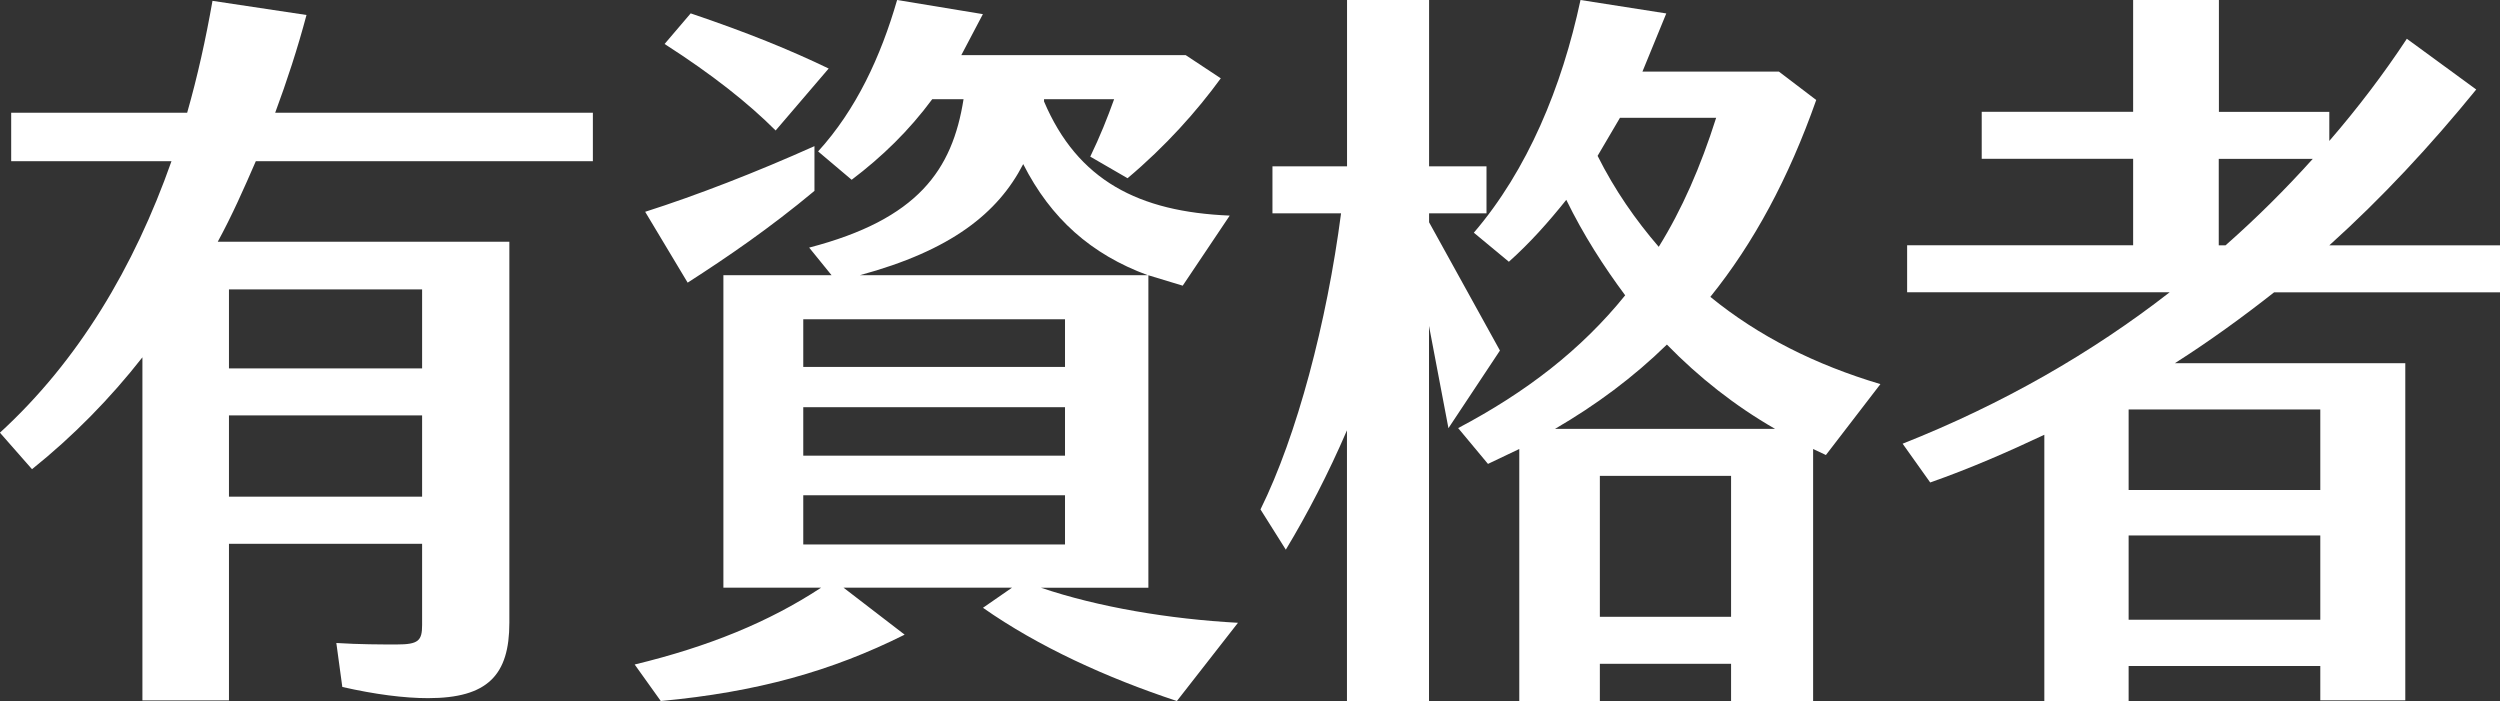 <?xml version="1.0" encoding="UTF-8"?>
<svg id="_レイヤー_2" data-name="レイヤー 2" xmlns="http://www.w3.org/2000/svg" viewBox="0 0 321.78 90.23">
  <rect x="0" y="0" width="321.78" height="90.23" fill="#333333" stroke="none"/>
  <g id="_レイヤー_1-2" data-name="レイヤー 1">
    <g>
      <path d="M32.93,20.74c-1.54,3.55-3.07,7.01-4.9,10.37h37.53v49.05c0,6.72-2.78,9.7-10.46,9.7-3.07,0-6.82-.48-11.04-1.44l-.77-5.66c2.98.19,5.76.19,7.78.19,2.78,0,3.26-.48,3.26-2.5v-10.46h-24.86v20.16h-11.14v-44.16c-4.13,5.28-8.93,10.17-14.21,14.4l-4.13-4.7c10.08-9.22,17.28-21.31,22.08-34.94H1.44v-6.24h22.65c1.34-4.7,2.4-9.5,3.26-14.4l12.1,1.82c-1.15,4.32-2.5,8.45-4.03,12.58h40.89v6.24h-43.39ZM29.47,37.25v10.17h24.86v-10.17h-24.86ZM54.33,63.93v-10.46h-24.86v10.46h24.86Z" fill="#fff" stroke-width="0"/>
      <path d="M159.35,80.15l-7.87,10.08c-9.02-2.98-17.85-7.01-24.96-12l3.74-2.59h-21.69l7.87,6.05c-9.41,4.7-19.01,7.39-31.39,8.54l-3.36-4.7c9.5-2.3,17.28-5.47,24-9.89h-12.58v-40.22h13.92l-2.88-3.55c14.01-3.65,18.43-9.98,19.87-19.1h-4.03c-2.98,4.03-6.43,7.39-10.37,10.37l-4.32-3.65c4.9-5.38,8.06-12.19,10.17-19.49l11.04,1.82-2.78,5.28h28.89l4.51,2.98c-3.07,4.22-7.1,8.74-12,12.86l-4.8-2.78c1.25-2.59,2.21-4.99,3.07-7.39h-9.02v.29c4.32,10.17,12.19,14.21,23.9,14.69l-6.05,9.02-4.42-1.34v40.22h-13.82c7.39,2.5,16.51,4.03,25.34,4.51ZM88.51,36.38l-5.47-9.12c6.62-2.11,14.3-5.09,21.79-8.45v5.76c-5.76,4.8-11.23,8.54-16.32,11.81ZM99.84,16.8c-3.55-3.55-8.16-7.2-14.3-11.14l3.36-3.94c7.39,2.5,12.77,4.7,17.76,7.1l-6.82,7.97ZM103.39,47.23h33.69v-6.14h-33.69v6.14ZM103.39,58.65h33.69v-6.24h-33.69v6.24ZM103.39,70.08h33.69v-6.33h-33.69v6.33ZM110.68,35.42h37.05c-7.3-2.69-12.48-7.3-16.03-14.3-3.26,6.33-9.31,11.13-21.02,14.3Z" fill="#fff" stroke-width="0"/>
      <path d="M186.43,55.1l-2.5-13.15v48.29h-10.56v-34.85c-2.4,5.57-5.09,10.75-7.87,15.36l-3.26-5.18c4.7-9.5,8.54-24.09,10.37-38.11h-8.83v-6.05h9.6V0h10.56v21.41h7.39v6.05h-7.39v1.15l9.12,16.51-6.62,9.98ZM235,58.56l-1.63-.77v32.45h-10.56v-4.8h-16.89v4.8h-10.37v-32.45l-4.03,1.92-3.84-4.61c8.74-4.61,15.84-10.08,21.5-17.09-2.78-3.74-5.38-7.78-7.58-12.29-2.3,2.88-4.7,5.57-7.39,7.97l-4.51-3.74c6.91-8.06,11.33-18.72,13.73-29.95l11.04,1.73-3.07,7.49h17.57l4.8,3.65c-3.55,10.08-8.06,18.43-13.63,25.34,6.24,5.09,13.54,8.74,21.89,11.23l-7.01,9.12ZM228.47,55.2c-5.18-2.98-9.79-6.62-13.92-10.85-4.32,4.22-9.12,7.78-14.4,10.85h28.32ZM213.5,31.77c2.98-4.8,5.38-10.27,7.39-16.61h-12.38l-2.88,4.9c2.21,4.42,4.9,8.26,7.87,11.71ZM222.81,79.39v-18.14h-16.89v18.14h16.89Z" fill="#fff" stroke-width="0"/>
      <path d="M292.7,37.63c-4.03,3.17-8.25,6.24-12.77,9.12h29.66v43.39h-10.94v-4.42h-24.67v4.51h-10.85v-34.27c-4.7,2.21-9.5,4.32-14.69,6.14l-3.55-4.99c12.86-5.09,24.38-11.71,34.37-19.49h-33.79v-6.05h29.09v-11.13h-19.49v-6.05h19.49V0h11.04v14.4h14.21v3.74c3.65-4.22,7.01-8.64,9.98-13.15l8.93,6.53c-5.86,7.2-12.1,13.92-18.91,20.06h21.98v6.05h-29.09ZM298.65,52.7h-24.67v10.37h24.67v-10.37ZM298.65,79.77v-10.85h-24.67v10.85h24.67ZM285.59,31.58h.86c4.03-3.55,7.78-7.29,11.23-11.13h-12.1v11.13Z" fill="#fff" stroke-width="0"/>
    </g>
  </g>
</svg>